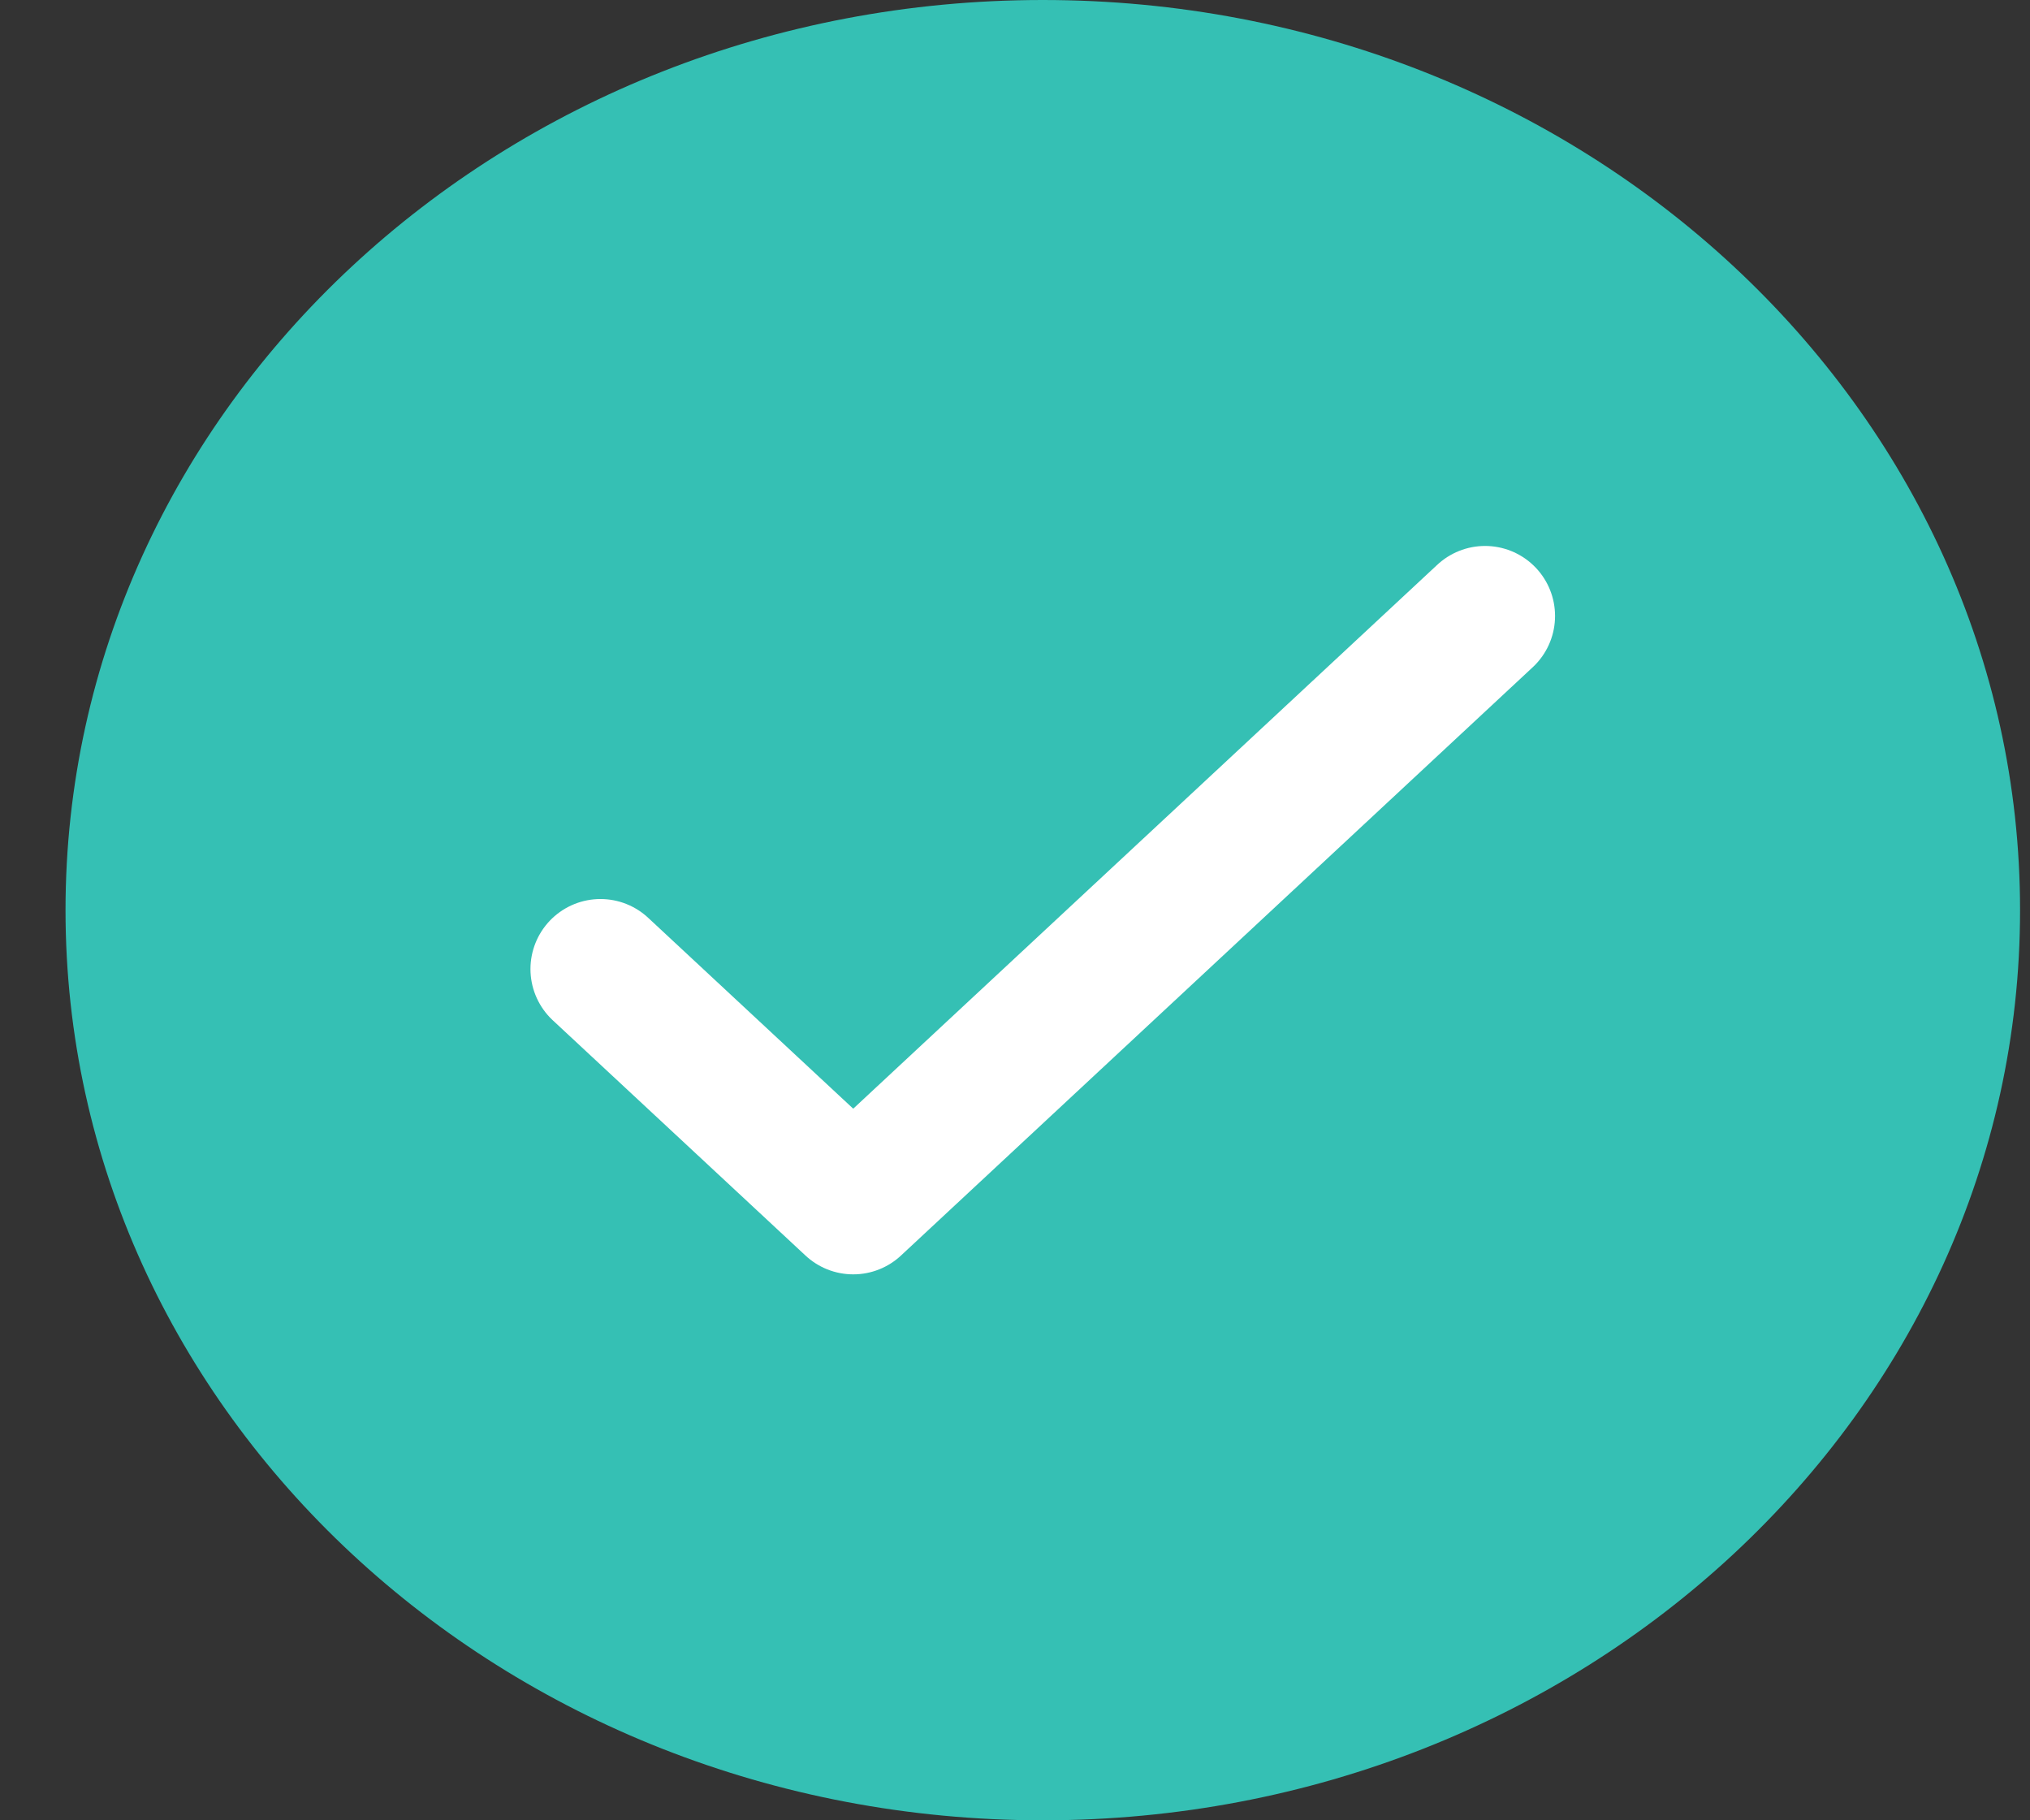 <svg width="29" height="26" viewBox="0 0 29 26" fill="none" xmlns="http://www.w3.org/2000/svg">
<rect x="0" y="0" width="29" height="26" fill="#333333" stroke="none"/>
<g clip-path="url(#clip0_5452_13556)">
<path d="M14.897 26C22.608 26 28.858 20.18 28.858 13C28.858 5.82 22.608 0 14.897 0C7.186 0 0.936 5.82 0.936 13C0.936 20.18 7.186 26 14.897 26Z" fill="#35C0B4"/>
<path d="M8.578 13.841L12.189 17.202L21.215 8.798" stroke="white" stroke-width="2" stroke-linecap="round" stroke-linejoin="round"/>
</g>
<defs>
<clipPath id="clip0_5452_13556">
<rect width="27.923" height="26" fill="white" transform="translate(0.936)"/>
</clipPath>
</defs>
</svg>
